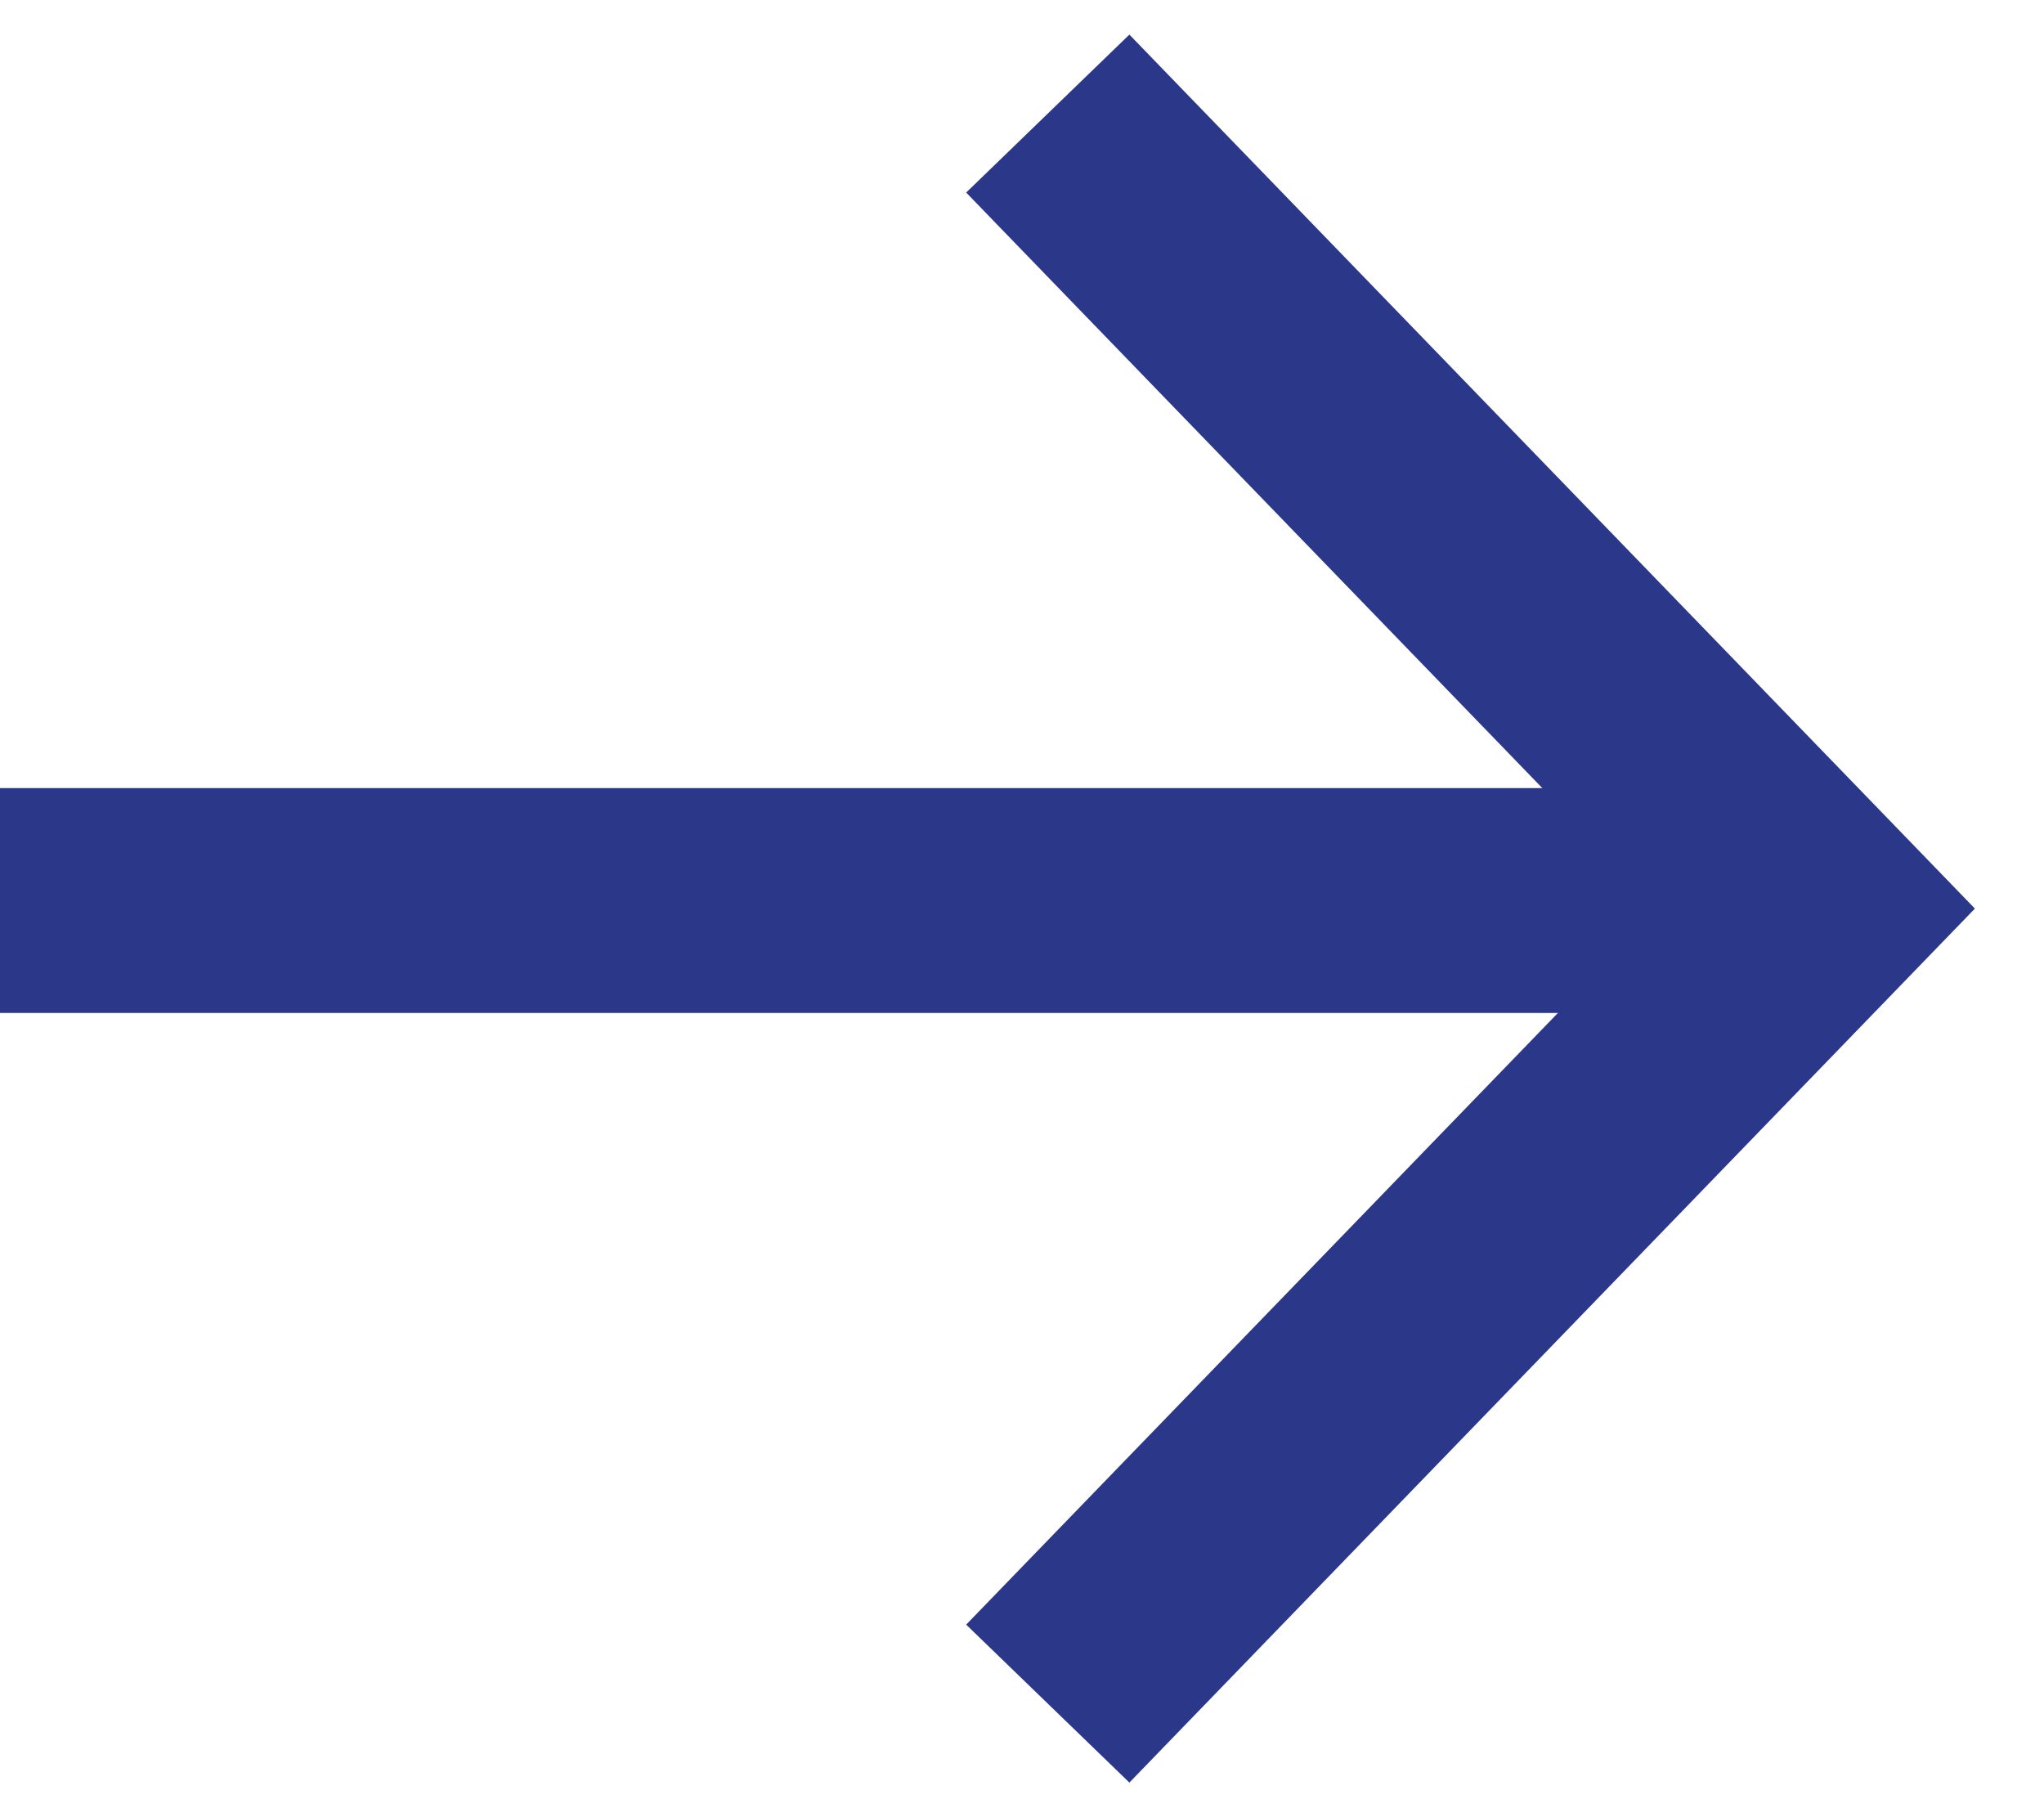 <svg width="18" height="16" viewBox="0 0 18 16" fill="none" xmlns="http://www.w3.org/2000/svg">
<path d="M9.227 1L16 8L9.227 15" stroke="#2B3889" stroke-width="2"/>
<path d="M0 6.939H15.326V8.919H0V6.939Z" fill="#2B3889"/>
</svg>
